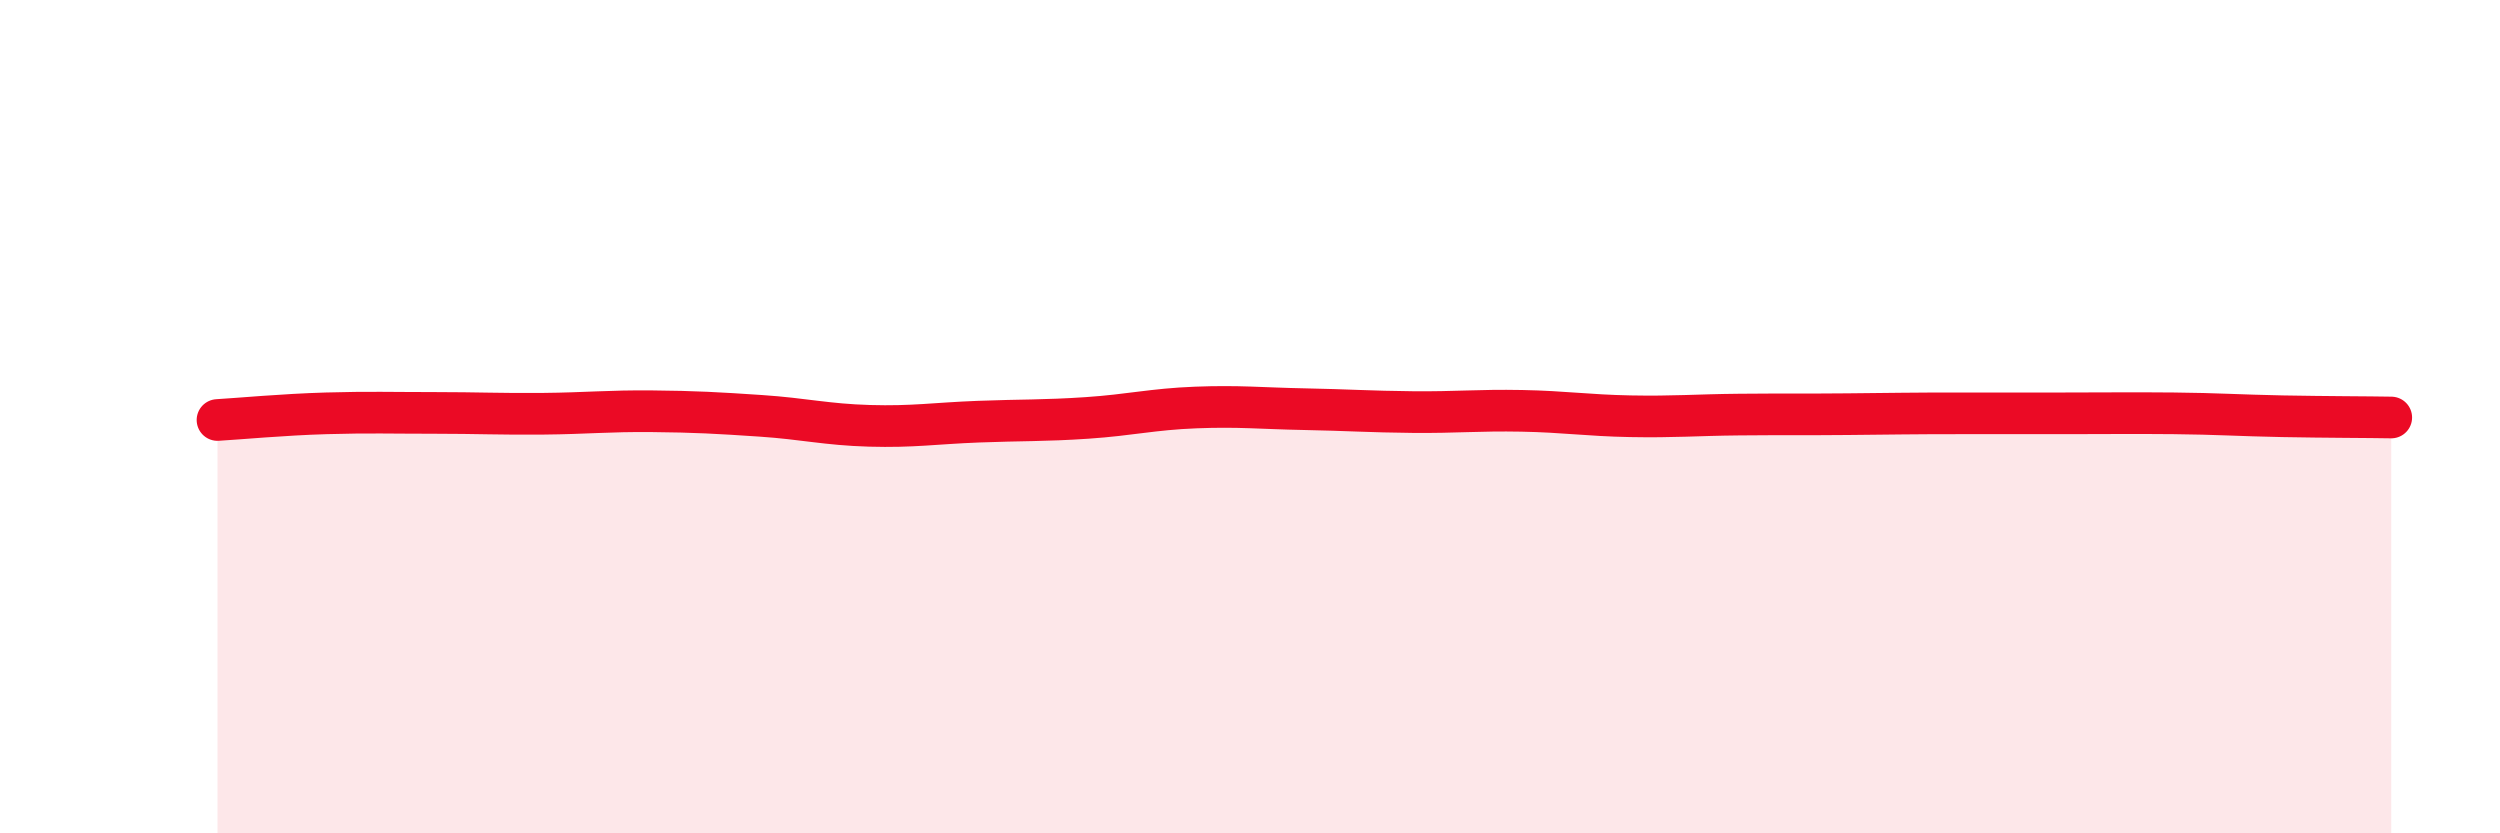 
    <svg width="60" height="20" viewBox="0 0 60 20" xmlns="http://www.w3.org/2000/svg">
      <path
        d="M 5.22,10.08 C 5.74,10.05 6.79,9.95 7.83,9.92 C 8.87,9.89 9.39,9.91 10.43,9.91 C 11.47,9.91 12,9.94 13.04,9.93 C 14.08,9.92 14.61,9.86 15.65,9.87 C 16.69,9.88 17.22,9.91 18.26,9.98 C 19.3,10.05 19.83,10.19 20.87,10.22 C 21.91,10.25 22.44,10.16 23.48,10.12 C 24.52,10.08 25.05,10.1 26.09,10.03 C 27.13,9.96 27.66,9.82 28.7,9.78 C 29.74,9.74 30.26,9.8 31.3,9.82 C 32.34,9.84 32.87,9.88 33.91,9.89 C 34.95,9.9 35.48,9.84 36.52,9.86 C 37.56,9.88 38.09,9.97 39.13,9.99 C 40.17,10.01 40.7,9.96 41.74,9.95 C 42.78,9.94 43.31,9.95 44.35,9.94 C 45.39,9.93 45.92,9.92 46.96,9.92 C 48,9.92 48.53,9.92 49.57,9.92 C 50.61,9.92 51.13,9.91 52.17,9.92 C 53.21,9.93 53.74,9.97 54.78,9.99 C 55.82,10.01 56.87,10.01 57.39,10.02L57.39 20L5.22 20Z"
        fill="#EB0A25"
        opacity="0.1"
        stroke-linecap="round"
        stroke-linejoin="round"
      />
      <path
        d="M 5.22,10.08 C 5.74,10.05 6.79,9.95 7.83,9.92 C 8.87,9.89 9.39,9.91 10.43,9.91 C 11.47,9.91 12,9.94 13.04,9.93 C 14.08,9.92 14.61,9.86 15.65,9.87 C 16.69,9.88 17.22,9.91 18.26,9.98 C 19.3,10.05 19.83,10.19 20.87,10.22 C 21.91,10.25 22.44,10.16 23.48,10.12 C 24.52,10.08 25.05,10.1 26.09,10.03 C 27.13,9.96 27.66,9.82 28.7,9.78 C 29.74,9.74 30.26,9.8 31.3,9.82 C 32.34,9.84 32.87,9.88 33.91,9.89 C 34.95,9.9 35.48,9.84 36.52,9.86 C 37.56,9.88 38.09,9.97 39.13,9.99 C 40.17,10.01 40.7,9.96 41.74,9.95 C 42.78,9.94 43.31,9.95 44.35,9.94 C 45.39,9.93 45.92,9.92 46.96,9.92 C 48,9.92 48.53,9.92 49.57,9.92 C 50.61,9.92 51.13,9.91 52.17,9.92 C 53.21,9.93 53.74,9.97 54.78,9.99 C 55.82,10.01 56.87,10.01 57.39,10.02"
        stroke="#EB0A25"
        stroke-width="1"
        fill="none"
        stroke-linecap="round"
        stroke-linejoin="round"
      />
    </svg>
  